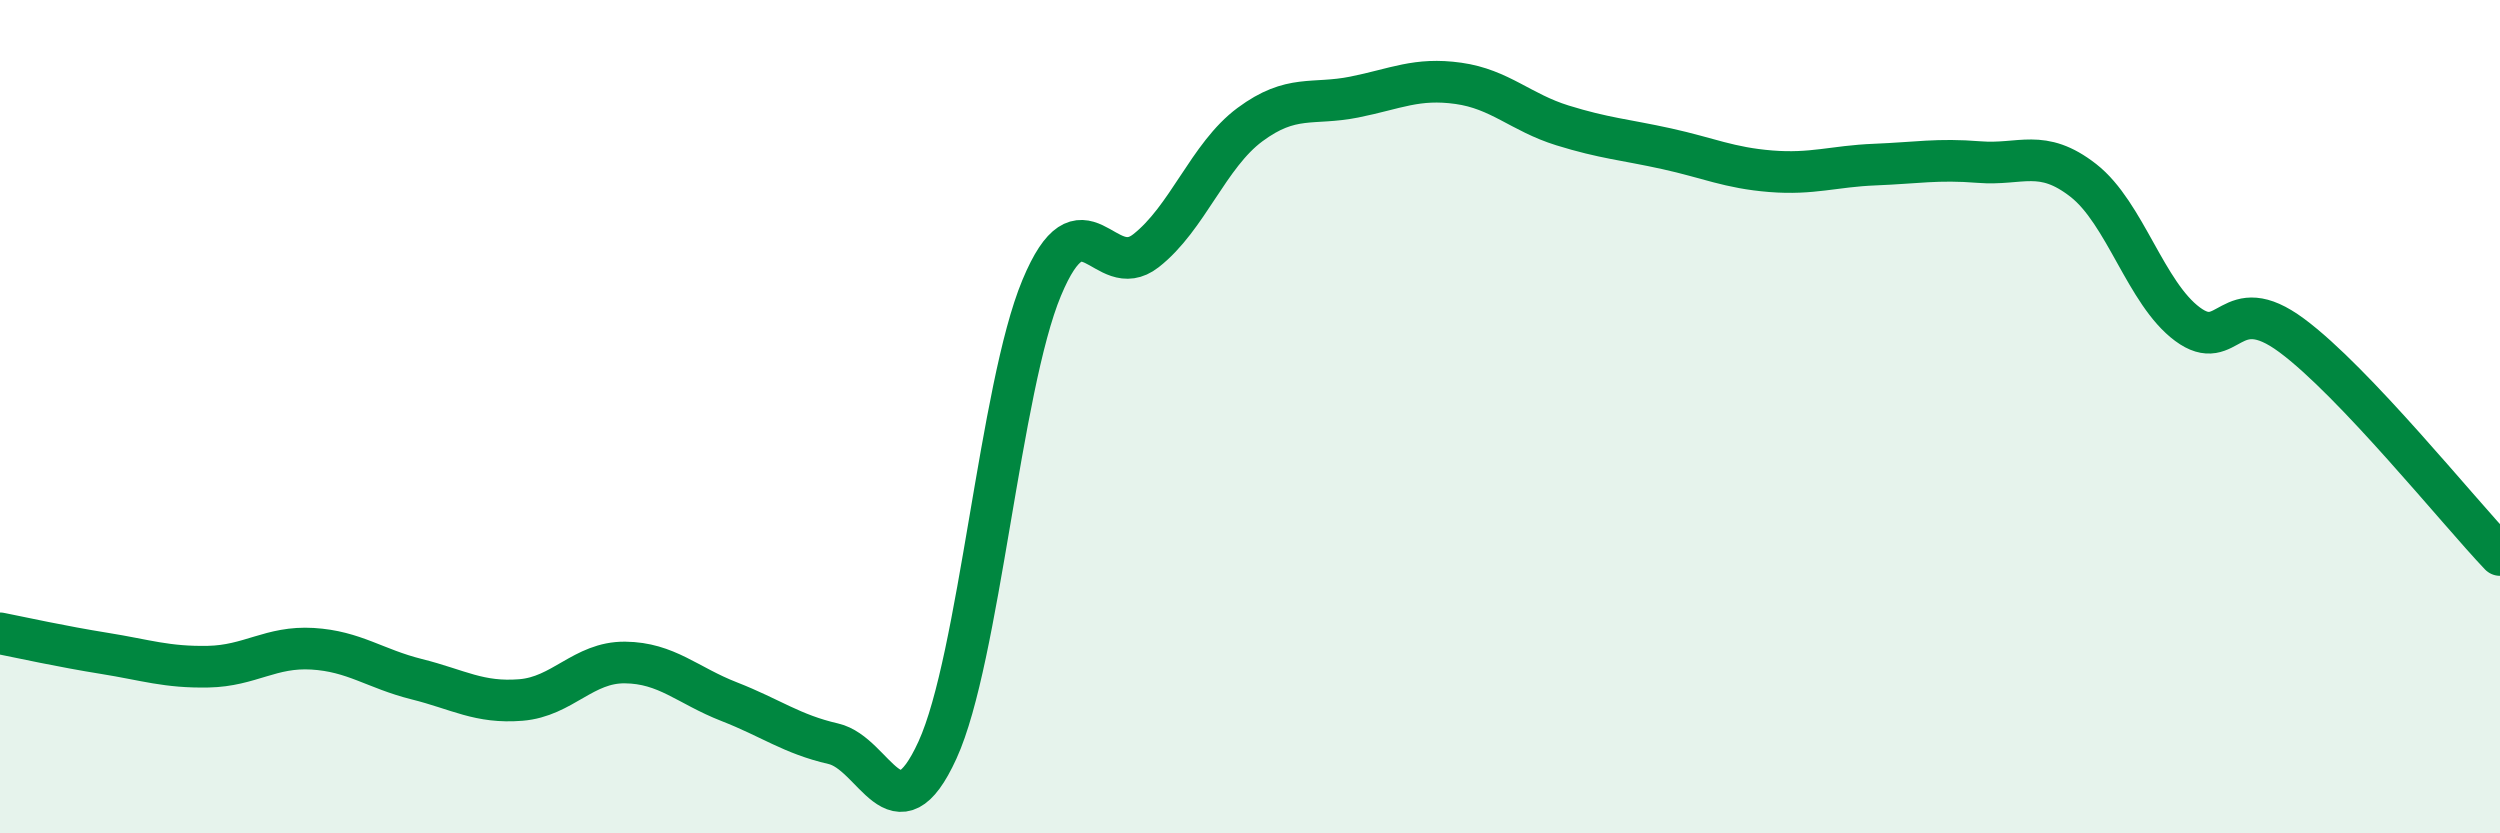 
    <svg width="60" height="20" viewBox="0 0 60 20" xmlns="http://www.w3.org/2000/svg">
      <path
        d="M 0,15.2 C 0.5,15.3 1.5,15.52 2.5,15.68 C 3.5,15.84 4,16.02 5,16 C 6,15.98 6.5,15.51 7.5,15.57 C 8.5,15.63 9,16.05 10,16.3 C 11,16.55 11.5,16.88 12.5,16.8 C 13.5,16.72 14,15.89 15,15.9 C 16,15.91 16.5,16.45 17.5,16.84 C 18.5,17.23 19,17.62 20,17.85 C 21,18.08 21.5,20.19 22.5,18 C 23.5,15.81 24,9.31 25,6.91 C 26,4.51 26.5,6.8 27.5,6.02 C 28.5,5.24 29,3.73 30,2.99 C 31,2.25 31.5,2.53 32.5,2.33 C 33.5,2.13 34,1.86 35,2 C 36,2.14 36.5,2.7 37.5,3.01 C 38.5,3.32 39,3.35 40,3.57 C 41,3.79 41.5,4.03 42.5,4.11 C 43.5,4.19 44,3.99 45,3.95 C 46,3.91 46.5,3.81 47.5,3.89 C 48.5,3.97 49,3.55 50,4.33 C 51,5.11 51.5,7.04 52.5,7.78 C 53.5,8.52 53.5,6.94 55,8.05 C 56.5,9.16 59,12.27 60,13.32L60 20L0 20Z"
        fill="#008740"
        opacity="0.1"
        stroke-linecap="round"
        stroke-linejoin="round"
      />
      <path
        d="M 0,15.2 C 0.5,15.3 1.5,15.52 2.5,15.68 C 3.5,15.84 4,16.02 5,16 C 6,15.98 6.5,15.51 7.5,15.57 C 8.5,15.63 9,16.05 10,16.3 C 11,16.55 11.5,16.88 12.5,16.8 C 13.5,16.72 14,15.89 15,15.9 C 16,15.91 16.5,16.45 17.5,16.84 C 18.5,17.23 19,17.62 20,17.85 C 21,18.08 21.5,20.19 22.5,18 C 23.5,15.81 24,9.31 25,6.91 C 26,4.51 26.5,6.8 27.5,6.02 C 28.5,5.24 29,3.73 30,2.99 C 31,2.25 31.5,2.53 32.5,2.33 C 33.5,2.13 34,1.86 35,2 C 36,2.14 36.5,2.7 37.5,3.01 C 38.5,3.32 39,3.35 40,3.57 C 41,3.79 41.5,4.03 42.5,4.11 C 43.5,4.19 44,3.99 45,3.95 C 46,3.91 46.5,3.81 47.5,3.89 C 48.5,3.97 49,3.55 50,4.33 C 51,5.11 51.5,7.04 52.5,7.78 C 53.5,8.52 53.5,6.94 55,8.05 C 56.5,9.16 59,12.27 60,13.32"
        stroke="#008740"
        stroke-width="1"
        fill="none"
        stroke-linecap="round"
        stroke-linejoin="round"
      />
    </svg>
  